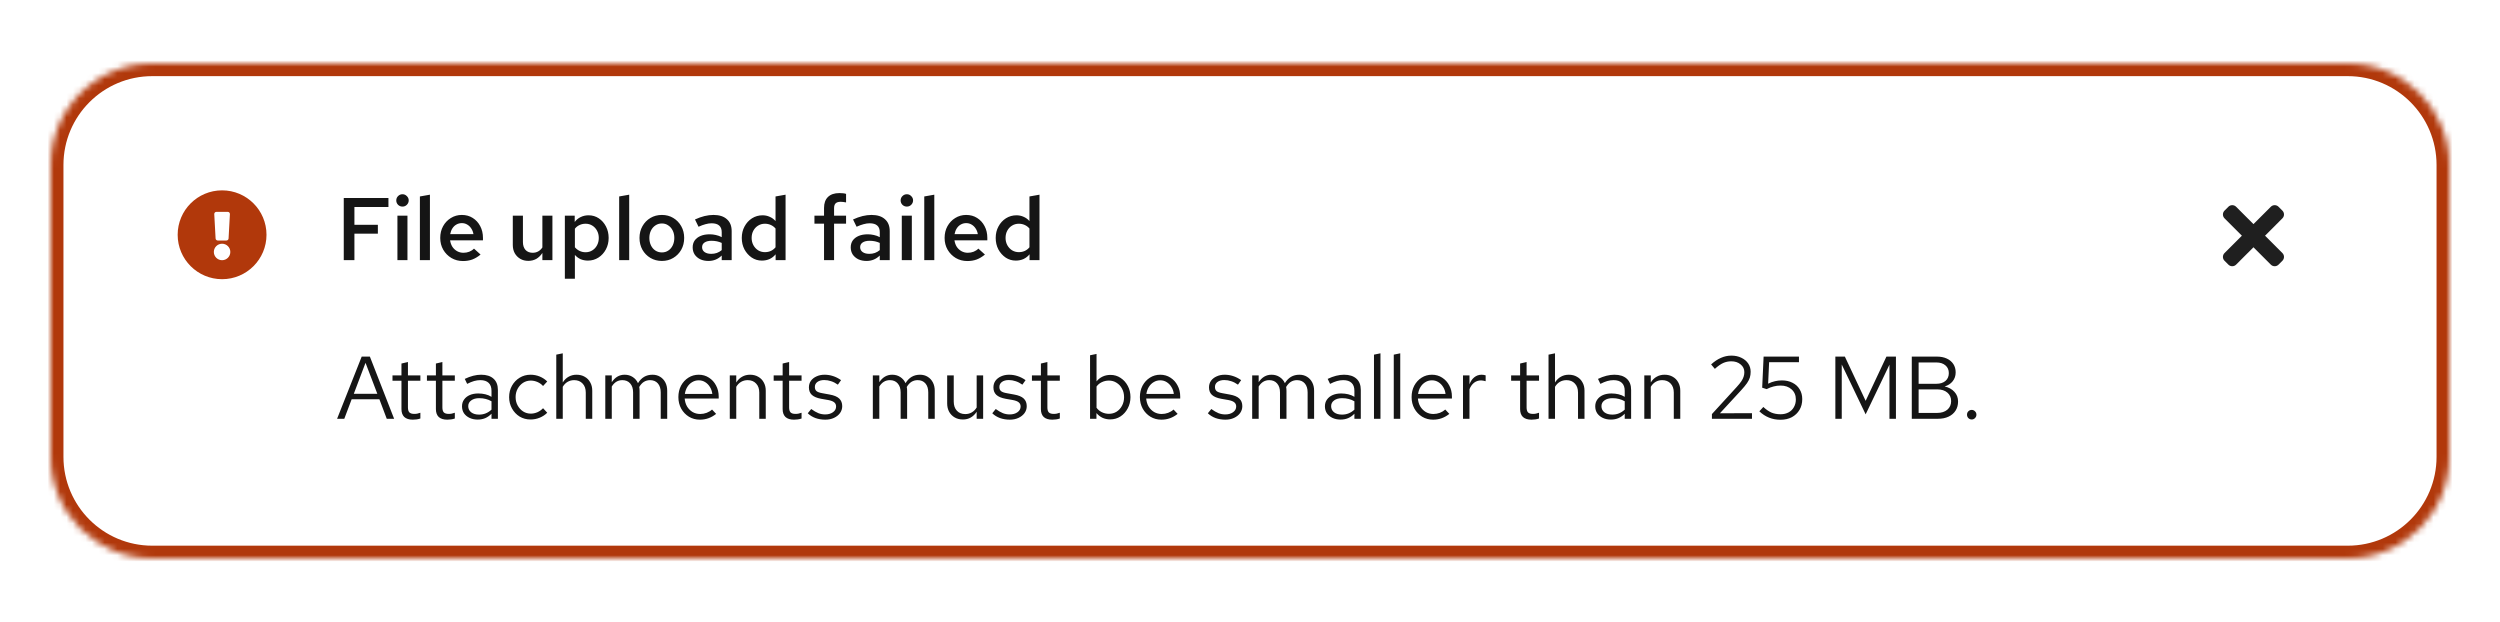 <svg width="394" height="98" viewBox="0 0 394 98" fill="none" xmlns="http://www.w3.org/2000/svg">
<rect width="394" height="98" fill="white"/>
<mask id="path-1-inside-1_329_54350" fill="white">
<path d="M8 26C8 17.163 15.163 10 24 10H370C378.837 10 386 17.163 386 26V72C386 80.837 378.837 88 370 88H24C15.164 88 8 80.837 8 72V26Z"/>
</mask>
<path d="M8 26C8 17.163 15.163 10 24 10H370C378.837 10 386 17.163 386 26V72C386 80.837 378.837 88 370 88H24C15.164 88 8 80.837 8 72V26Z" fill="white"/>
<path d="M24 12H370V8H24V12ZM384 26V72H388V26H384ZM370 86H24V90H370V86ZM10 72V26H6V72H10ZM24 86C16.268 86 10 79.732 10 72H6C6 81.941 14.059 90 24 90V86ZM384 72C384 79.732 377.732 86 370 86V90C379.941 90 388 81.941 388 72H384ZM370 12C377.732 12 384 18.268 384 26H388C388 16.059 379.941 8 370 8V12ZM24 8C14.059 8 6 16.059 6 26H10C10 18.268 16.268 12 24 12V8Z" fill="#B1380B" mask="url(#path-1-inside-1_329_54350)"/>
<path fill-rule="evenodd" clip-rule="evenodd" d="M35 44C38.866 44 42 40.867 42 37C42 33.135 38.866 30 35 30C31.134 30 28 33.135 28 37C28 40.867 31.134 44 35 44ZM35.685 37.903H34.315C34.135 37.903 33.986 37.763 33.977 37.583L33.767 33.744C33.757 33.55 33.911 33.387 34.105 33.387H35.895C36.089 33.387 36.243 33.55 36.233 33.744L36.023 37.583C36.014 37.763 35.865 37.903 35.685 37.903ZM35 41.008C34.283 41.008 33.702 40.427 33.702 39.71C33.702 38.993 34.283 38.411 35 38.411C35.717 38.411 36.298 38.993 36.298 39.71C36.298 40.427 35.717 41.008 35 41.008Z" fill="#B1380B"/>
<path d="M54.176 41V31.2H61.218V32.628H55.856V35.428H59.552V36.828H55.856V41H54.176ZM62.634 41V33.986H64.216V41H62.634ZM63.432 32.558C63.161 32.558 62.928 32.465 62.732 32.278C62.545 32.082 62.452 31.853 62.452 31.592C62.452 31.321 62.545 31.093 62.732 30.906C62.928 30.71 63.161 30.612 63.432 30.612C63.703 30.612 63.931 30.71 64.118 30.906C64.314 31.093 64.412 31.317 64.412 31.578C64.412 31.849 64.314 32.082 64.118 32.278C63.931 32.465 63.703 32.558 63.432 32.558ZM66.175 41V30.962L67.757 30.682V41H66.175ZM72.965 41.14C72.293 41.14 71.686 40.981 71.145 40.664C70.603 40.337 70.174 39.903 69.857 39.362C69.539 38.811 69.381 38.191 69.381 37.5C69.381 36.809 69.53 36.193 69.829 35.652C70.127 35.111 70.533 34.681 71.047 34.364C71.569 34.037 72.148 33.874 72.783 33.874C73.436 33.874 74.01 34.033 74.505 34.35C75.009 34.667 75.401 35.097 75.681 35.638C75.97 36.179 76.115 36.8 76.115 37.5V37.878H70.935C70.991 38.261 71.112 38.601 71.299 38.9C71.495 39.189 71.742 39.418 72.041 39.586C72.349 39.754 72.68 39.838 73.035 39.838C73.361 39.838 73.669 39.782 73.959 39.67C74.257 39.549 74.505 39.385 74.701 39.18L75.737 40.118C75.307 40.473 74.869 40.734 74.421 40.902C73.982 41.061 73.497 41.14 72.965 41.14ZM70.949 36.898H74.617C74.561 36.562 74.444 36.263 74.267 36.002C74.099 35.741 73.884 35.535 73.623 35.386C73.371 35.237 73.091 35.162 72.783 35.162C72.475 35.162 72.19 35.237 71.929 35.386C71.677 35.526 71.467 35.727 71.299 35.988C71.131 36.249 71.014 36.553 70.949 36.898ZM83.267 41.112C82.781 41.112 82.357 41.005 81.993 40.79C81.629 40.575 81.339 40.281 81.125 39.908C80.919 39.535 80.817 39.101 80.817 38.606V33.986H82.413V38.144C82.413 38.667 82.548 39.082 82.819 39.39C83.099 39.689 83.477 39.838 83.953 39.838C84.27 39.838 84.555 39.768 84.807 39.628C85.068 39.488 85.292 39.278 85.479 38.998V33.986H87.061V41H85.479V39.866C85.208 40.277 84.886 40.589 84.513 40.804C84.139 41.009 83.724 41.112 83.267 41.112ZM89.021 43.926V33.986H90.575V34.98C90.827 34.644 91.14 34.387 91.513 34.21C91.896 34.023 92.311 33.93 92.759 33.93C93.356 33.93 93.893 34.089 94.369 34.406C94.845 34.723 95.223 35.153 95.503 35.694C95.783 36.235 95.923 36.837 95.923 37.5C95.923 38.163 95.778 38.765 95.489 39.306C95.2 39.847 94.808 40.277 94.313 40.594C93.818 40.911 93.268 41.07 92.661 41.07C92.241 41.07 91.854 40.995 91.499 40.846C91.154 40.687 90.855 40.463 90.603 40.174V43.926H89.021ZM92.283 39.754C92.684 39.754 93.039 39.656 93.347 39.46C93.664 39.264 93.912 38.998 94.089 38.662C94.276 38.317 94.369 37.929 94.369 37.5C94.369 37.071 94.276 36.688 94.089 36.352C93.912 36.016 93.664 35.75 93.347 35.554C93.039 35.358 92.684 35.26 92.283 35.26C91.938 35.26 91.62 35.33 91.331 35.47C91.042 35.601 90.799 35.792 90.603 36.044V38.97C90.808 39.213 91.056 39.404 91.345 39.544C91.634 39.684 91.947 39.754 92.283 39.754ZM97.58 41V30.962L99.162 30.682V41H97.58ZM104.313 41.126C103.65 41.126 103.048 40.967 102.507 40.65C101.975 40.333 101.555 39.903 101.247 39.362C100.939 38.811 100.785 38.191 100.785 37.5C100.785 36.809 100.939 36.193 101.247 35.652C101.555 35.101 101.975 34.667 102.507 34.35C103.039 34.033 103.641 33.874 104.313 33.874C104.985 33.874 105.582 34.033 106.105 34.35C106.637 34.667 107.057 35.101 107.365 35.652C107.673 36.193 107.827 36.809 107.827 37.5C107.827 38.191 107.673 38.811 107.365 39.362C107.057 39.903 106.637 40.333 106.105 40.65C105.582 40.967 104.985 41.126 104.313 41.126ZM104.313 39.782C104.696 39.782 105.032 39.684 105.321 39.488C105.62 39.292 105.853 39.021 106.021 38.676C106.189 38.321 106.273 37.929 106.273 37.5C106.273 37.061 106.189 36.674 106.021 36.338C105.853 35.993 105.62 35.722 105.321 35.526C105.032 35.321 104.696 35.218 104.313 35.218C103.93 35.218 103.59 35.321 103.291 35.526C102.992 35.722 102.759 35.993 102.591 36.338C102.423 36.674 102.339 37.061 102.339 37.5C102.339 37.939 102.423 38.331 102.591 38.676C102.759 39.021 102.992 39.292 103.291 39.488C103.59 39.684 103.93 39.782 104.313 39.782ZM111.657 41.126C111.171 41.126 110.737 41.037 110.355 40.86C109.981 40.673 109.687 40.421 109.473 40.104C109.267 39.777 109.165 39.404 109.165 38.984C109.165 38.564 109.272 38.2 109.487 37.892C109.711 37.584 110.023 37.346 110.425 37.178C110.826 37.01 111.302 36.926 111.853 36.926C112.179 36.926 112.501 36.963 112.819 37.038C113.136 37.103 113.444 37.215 113.743 37.374V36.59C113.743 36.123 113.607 35.773 113.337 35.54C113.075 35.307 112.674 35.19 112.133 35.19C111.843 35.19 111.531 35.237 111.195 35.33C110.868 35.414 110.499 35.549 110.089 35.736L109.529 34.588C110.555 34.112 111.526 33.874 112.441 33.874C113.355 33.874 114.06 34.098 114.555 34.546C115.059 34.985 115.311 35.61 115.311 36.422V41H113.743V40.272C113.444 40.561 113.122 40.776 112.777 40.916C112.431 41.056 112.058 41.126 111.657 41.126ZM110.649 38.956C110.649 39.283 110.779 39.539 111.041 39.726C111.302 39.913 111.652 40.006 112.091 40.006C112.408 40.006 112.702 39.959 112.973 39.866C113.253 39.763 113.509 39.614 113.743 39.418V38.284C113.5 38.172 113.248 38.088 112.987 38.032C112.725 37.976 112.441 37.948 112.133 37.948C111.675 37.948 111.311 38.037 111.041 38.214C110.779 38.391 110.649 38.639 110.649 38.956ZM120.068 41.07C119.48 41.07 118.948 40.911 118.472 40.594C117.996 40.267 117.613 39.838 117.324 39.306C117.044 38.765 116.904 38.163 116.904 37.5C116.904 36.828 117.049 36.226 117.338 35.694C117.627 35.153 118.019 34.723 118.514 34.406C119.018 34.089 119.573 33.93 120.18 33.93C120.581 33.93 120.955 34.009 121.3 34.168C121.655 34.317 121.963 34.541 122.224 34.84V30.962L123.806 30.682V41H122.238V40.076C121.986 40.393 121.673 40.641 121.3 40.818C120.927 40.986 120.516 41.07 120.068 41.07ZM120.558 39.74C120.894 39.74 121.207 39.675 121.496 39.544C121.785 39.404 122.028 39.213 122.224 38.97V36.016C122.019 35.773 121.771 35.587 121.482 35.456C121.193 35.325 120.885 35.26 120.558 35.26C120.157 35.26 119.797 35.358 119.48 35.554C119.172 35.741 118.925 36.002 118.738 36.338C118.551 36.674 118.458 37.061 118.458 37.5C118.458 37.92 118.551 38.303 118.738 38.648C118.925 38.984 119.172 39.25 119.48 39.446C119.797 39.642 120.157 39.74 120.558 39.74ZM129.868 41V35.246H128.356V33.986H129.868V32.782C129.868 32.026 130.073 31.447 130.484 31.046C130.904 30.635 131.506 30.43 132.29 30.43C132.486 30.43 132.677 30.439 132.864 30.458C133.05 30.477 133.209 30.509 133.34 30.556V31.9C133.162 31.863 133.013 31.839 132.892 31.83C132.77 31.811 132.64 31.802 132.5 31.802C132.136 31.802 131.87 31.881 131.702 32.04C131.534 32.199 131.45 32.455 131.45 32.81V33.986H133.34V35.246H131.45V41H129.868ZM136.567 41.126C136.082 41.126 135.648 41.037 135.265 40.86C134.892 40.673 134.598 40.421 134.383 40.104C134.178 39.777 134.075 39.404 134.075 38.984C134.075 38.564 134.182 38.2 134.397 37.892C134.621 37.584 134.934 37.346 135.335 37.178C135.736 37.01 136.212 36.926 136.763 36.926C137.09 36.926 137.412 36.963 137.729 37.038C138.046 37.103 138.354 37.215 138.653 37.374V36.59C138.653 36.123 138.518 35.773 138.247 35.54C137.986 35.307 137.584 35.19 137.043 35.19C136.754 35.19 136.441 35.237 136.105 35.33C135.778 35.414 135.41 35.549 134.999 35.736L134.439 34.588C135.466 34.112 136.436 33.874 137.351 33.874C138.266 33.874 138.97 34.098 139.465 34.546C139.969 34.985 140.221 35.61 140.221 36.422V41H138.653V40.272C138.354 40.561 138.032 40.776 137.687 40.916C137.342 41.056 136.968 41.126 136.567 41.126ZM135.559 38.956C135.559 39.283 135.69 39.539 135.951 39.726C136.212 39.913 136.562 40.006 137.001 40.006C137.318 40.006 137.612 39.959 137.883 39.866C138.163 39.763 138.42 39.614 138.653 39.418V38.284C138.41 38.172 138.158 38.088 137.897 38.032C137.636 37.976 137.351 37.948 137.043 37.948C136.586 37.948 136.222 38.037 135.951 38.214C135.69 38.391 135.559 38.639 135.559 38.956ZM142.122 41V33.986H143.704V41H142.122ZM142.92 32.558C142.65 32.558 142.416 32.465 142.22 32.278C142.034 32.082 141.94 31.853 141.94 31.592C141.94 31.321 142.034 31.093 142.22 30.906C142.416 30.71 142.65 30.612 142.92 30.612C143.191 30.612 143.42 30.71 143.606 30.906C143.802 31.093 143.9 31.317 143.9 31.578C143.9 31.849 143.802 32.082 143.606 32.278C143.42 32.465 143.191 32.558 142.92 32.558ZM145.664 41V30.962L147.246 30.682V41H145.664ZM152.453 41.14C151.781 41.14 151.174 40.981 150.633 40.664C150.092 40.337 149.662 39.903 149.345 39.362C149.028 38.811 148.869 38.191 148.869 37.5C148.869 36.809 149.018 36.193 149.317 35.652C149.616 35.111 150.022 34.681 150.535 34.364C151.058 34.037 151.636 33.874 152.271 33.874C152.924 33.874 153.498 34.033 153.993 34.35C154.497 34.667 154.889 35.097 155.169 35.638C155.458 36.179 155.603 36.8 155.603 37.5V37.878H150.423C150.479 38.261 150.6 38.601 150.787 38.9C150.983 39.189 151.23 39.418 151.529 39.586C151.837 39.754 152.168 39.838 152.523 39.838C152.85 39.838 153.158 39.782 153.447 39.67C153.746 39.549 153.993 39.385 154.189 39.18L155.225 40.118C154.796 40.473 154.357 40.734 153.909 40.902C153.47 41.061 152.985 41.14 152.453 41.14ZM150.437 36.898H154.105C154.049 36.562 153.932 36.263 153.755 36.002C153.587 35.741 153.372 35.535 153.111 35.386C152.859 35.237 152.579 35.162 152.271 35.162C151.963 35.162 151.678 35.237 151.417 35.386C151.165 35.526 150.955 35.727 150.787 35.988C150.619 36.249 150.502 36.553 150.437 36.898ZM160.086 41.07C159.498 41.07 158.966 40.911 158.49 40.594C158.014 40.267 157.631 39.838 157.342 39.306C157.062 38.765 156.922 38.163 156.922 37.5C156.922 36.828 157.066 36.226 157.356 35.694C157.645 35.153 158.037 34.723 158.532 34.406C159.036 34.089 159.591 33.93 160.198 33.93C160.599 33.93 160.972 34.009 161.318 34.168C161.672 34.317 161.98 34.541 162.242 34.84V30.962L163.824 30.682V41H162.256V40.076C162.004 40.393 161.691 40.641 161.318 40.818C160.944 40.986 160.534 41.07 160.086 41.07ZM160.576 39.74C160.912 39.74 161.224 39.675 161.514 39.544C161.803 39.404 162.046 39.213 162.242 38.97V36.016C162.036 35.773 161.789 35.587 161.5 35.456C161.21 35.325 160.902 35.26 160.576 35.26C160.174 35.26 159.815 35.358 159.498 35.554C159.19 35.741 158.942 36.002 158.756 36.338C158.569 36.674 158.476 37.061 158.476 37.5C158.476 37.92 158.569 38.303 158.756 38.648C158.942 38.984 159.19 39.25 159.498 39.446C159.815 39.642 160.174 39.74 160.576 39.74Z" fill="#151515"/>
<path d="M53.126 66L57.004 56.2H58.292L62.114 66H60.952L59.79 62.92H55.422L54.26 66H53.126ZM55.758 62.066H59.468L57.606 57.18L55.758 62.066ZM65.062 66.14C64.474 66.14 64.026 66 63.718 65.72C63.419 65.431 63.27 65.015 63.27 64.474V60.008H61.856V59.168H63.27V57.292L64.292 57.054V59.168H66.252V60.008H64.292V64.208C64.292 64.572 64.367 64.833 64.516 64.992C64.675 65.151 64.931 65.23 65.286 65.23C65.463 65.23 65.622 65.216 65.762 65.188C65.902 65.16 66.066 65.113 66.252 65.048V65.958C66.066 66.023 65.87 66.07 65.664 66.098C65.459 66.126 65.258 66.14 65.062 66.14ZM70.49 66.14C69.902 66.14 69.454 66 69.146 65.72C68.847 65.431 68.698 65.015 68.698 64.474V60.008H67.284V59.168H68.698V57.292L69.72 57.054V59.168H71.68V60.008H69.72V64.208C69.72 64.572 69.795 64.833 69.944 64.992C70.103 65.151 70.359 65.23 70.714 65.23C70.891 65.23 71.05 65.216 71.19 65.188C71.33 65.16 71.493 65.113 71.68 65.048V65.958C71.493 66.023 71.297 66.07 71.092 66.098C70.887 66.126 70.686 66.14 70.49 66.14ZM75.291 66.126C74.806 66.126 74.376 66.037 74.003 65.86C73.63 65.683 73.336 65.44 73.121 65.132C72.916 64.815 72.813 64.451 72.813 64.04C72.813 63.629 72.92 63.275 73.135 62.976C73.35 62.668 73.648 62.43 74.031 62.262C74.414 62.094 74.862 62.01 75.375 62.01C75.767 62.01 76.136 62.052 76.481 62.136C76.836 62.22 77.162 62.355 77.461 62.542V61.604C77.461 61.044 77.312 60.624 77.013 60.344C76.714 60.055 76.276 59.91 75.697 59.91C75.38 59.91 75.053 59.957 74.717 60.05C74.39 60.143 74.026 60.293 73.625 60.498L73.247 59.714C74.162 59.275 75.02 59.056 75.823 59.056C76.672 59.056 77.326 59.266 77.783 59.686C78.24 60.097 78.469 60.689 78.469 61.464V66H77.461V65.202C77.162 65.51 76.831 65.743 76.467 65.902C76.103 66.051 75.711 66.126 75.291 66.126ZM73.793 64.012C73.793 64.413 73.947 64.735 74.255 64.978C74.572 65.221 74.988 65.342 75.501 65.342C75.884 65.342 76.234 65.277 76.551 65.146C76.878 65.015 77.181 64.819 77.461 64.558V63.242C77.172 63.074 76.873 62.953 76.565 62.878C76.257 62.794 75.912 62.752 75.529 62.752C75.006 62.752 74.586 62.869 74.269 63.102C73.952 63.326 73.793 63.629 73.793 64.012ZM83.612 66.112C82.977 66.112 82.403 65.958 81.89 65.65C81.386 65.333 80.985 64.908 80.686 64.376C80.387 63.835 80.238 63.237 80.238 62.584C80.238 61.921 80.387 61.324 80.686 60.792C80.985 60.26 81.386 59.84 81.89 59.532C82.403 59.215 82.977 59.056 83.612 59.056C84.116 59.056 84.597 59.149 85.054 59.336C85.511 59.523 85.908 59.784 86.244 60.12L85.586 60.834C85.343 60.563 85.049 60.353 84.704 60.204C84.359 60.055 84.009 59.98 83.654 59.98C83.206 59.98 82.8 60.097 82.436 60.33C82.081 60.563 81.797 60.876 81.582 61.268C81.367 61.66 81.26 62.099 81.26 62.584C81.26 63.069 81.367 63.508 81.582 63.9C81.797 64.292 82.081 64.605 82.436 64.838C82.8 65.071 83.206 65.188 83.654 65.188C84.009 65.188 84.359 65.113 84.704 64.964C85.049 64.805 85.343 64.595 85.586 64.334L86.244 65.048C85.908 65.384 85.511 65.645 85.054 65.832C84.597 66.019 84.116 66.112 83.612 66.112ZM87.669 66V55.892L88.691 55.682V60.274C88.953 59.863 89.265 59.56 89.629 59.364C89.993 59.159 90.404 59.056 90.861 59.056C91.356 59.056 91.785 59.163 92.149 59.378C92.522 59.583 92.812 59.877 93.017 60.26C93.232 60.633 93.339 61.072 93.339 61.576V66H92.317V61.87C92.317 61.263 92.149 60.787 91.813 60.442C91.487 60.087 91.043 59.91 90.483 59.91C90.11 59.91 89.769 59.999 89.461 60.176C89.153 60.353 88.897 60.615 88.691 60.96V66H87.669ZM95.394 66V59.168H96.416V60.232C96.677 59.84 96.976 59.546 97.312 59.35C97.648 59.154 98.026 59.056 98.446 59.056C98.931 59.056 99.356 59.177 99.72 59.42C100.084 59.653 100.359 59.975 100.546 60.386C100.816 59.947 101.138 59.616 101.512 59.392C101.894 59.168 102.333 59.056 102.828 59.056C103.285 59.056 103.686 59.163 104.032 59.378C104.386 59.593 104.662 59.891 104.858 60.274C105.054 60.647 105.152 61.086 105.152 61.59V66H104.13V61.842C104.13 61.245 103.98 60.773 103.682 60.428C103.383 60.083 102.972 59.91 102.45 59.91C102.095 59.91 101.773 59.999 101.484 60.176C101.204 60.353 100.956 60.624 100.742 60.988C100.76 61.081 100.774 61.179 100.784 61.282C100.793 61.385 100.798 61.487 100.798 61.59V66H99.776V61.842C99.776 61.245 99.622 60.773 99.314 60.428C99.015 60.083 98.604 59.91 98.082 59.91C97.382 59.91 96.826 60.246 96.416 60.918V66H95.394ZM110.3 66.14C109.665 66.14 109.091 65.986 108.578 65.678C108.065 65.361 107.659 64.936 107.36 64.404C107.061 63.863 106.912 63.256 106.912 62.584C106.912 61.912 107.052 61.31 107.332 60.778C107.621 60.246 108.009 59.826 108.494 59.518C108.979 59.21 109.521 59.056 110.118 59.056C110.725 59.056 111.261 59.21 111.728 59.518C112.204 59.817 112.577 60.227 112.848 60.75C113.128 61.263 113.268 61.847 113.268 62.5V62.808H107.906C107.943 63.275 108.069 63.695 108.284 64.068C108.508 64.432 108.797 64.721 109.152 64.936C109.516 65.141 109.913 65.244 110.342 65.244C110.697 65.244 111.037 65.183 111.364 65.062C111.7 64.931 111.985 64.759 112.218 64.544L112.862 65.23C112.47 65.538 112.064 65.767 111.644 65.916C111.224 66.065 110.776 66.14 110.3 66.14ZM107.934 62.08H112.26C112.213 61.669 112.087 61.305 111.882 60.988C111.686 60.661 111.434 60.405 111.126 60.218C110.827 60.031 110.491 59.938 110.118 59.938C109.745 59.938 109.404 60.031 109.096 60.218C108.788 60.395 108.531 60.647 108.326 60.974C108.13 61.291 107.999 61.66 107.934 62.08ZM115.013 66V59.168H116.035V60.274C116.296 59.863 116.609 59.56 116.973 59.364C117.337 59.159 117.748 59.056 118.205 59.056C118.7 59.056 119.129 59.163 119.493 59.378C119.866 59.583 120.156 59.877 120.361 60.26C120.576 60.633 120.683 61.072 120.683 61.576V66H119.661V61.87C119.661 61.263 119.493 60.787 119.157 60.442C118.83 60.087 118.387 59.91 117.827 59.91C117.454 59.91 117.113 59.999 116.805 60.176C116.497 60.353 116.24 60.615 116.035 60.96V66H115.013ZM125.136 66.14C124.548 66.14 124.1 66 123.792 65.72C123.494 65.431 123.344 65.015 123.344 64.474V60.008H121.93V59.168H123.344V57.292L124.366 57.054V59.168H126.326V60.008H124.366V64.208C124.366 64.572 124.441 64.833 124.59 64.992C124.749 65.151 125.006 65.23 125.36 65.23C125.538 65.23 125.696 65.216 125.836 65.188C125.976 65.16 126.14 65.113 126.326 65.048V65.958C126.14 66.023 125.944 66.07 125.738 66.098C125.533 66.126 125.332 66.14 125.136 66.14ZM130.074 66.14C129.514 66.14 128.996 66.056 128.52 65.888C128.044 65.711 127.638 65.459 127.302 65.132L127.848 64.46C128.259 64.759 128.637 64.978 128.982 65.118C129.327 65.249 129.682 65.314 130.046 65.314C130.541 65.314 130.951 65.197 131.278 64.964C131.605 64.731 131.768 64.432 131.768 64.068C131.768 63.788 131.67 63.569 131.474 63.41C131.287 63.251 130.975 63.13 130.536 63.046L129.416 62.85C128.753 62.729 128.263 62.523 127.946 62.234C127.638 61.945 127.484 61.553 127.484 61.058C127.484 60.666 127.587 60.321 127.792 60.022C128.007 59.723 128.301 59.49 128.674 59.322C129.047 59.145 129.472 59.056 129.948 59.056C130.415 59.056 130.858 59.126 131.278 59.266C131.698 59.397 132.123 59.611 132.552 59.91L132.048 60.624C131.693 60.372 131.339 60.19 130.984 60.078C130.629 59.957 130.27 59.896 129.906 59.896C129.458 59.896 129.099 59.994 128.828 60.19C128.557 60.386 128.422 60.652 128.422 60.988C128.422 61.268 128.506 61.483 128.674 61.632C128.851 61.781 129.159 61.893 129.598 61.968L130.746 62.178C131.437 62.299 131.941 62.509 132.258 62.808C132.575 63.107 132.734 63.508 132.734 64.012C132.734 64.413 132.617 64.777 132.384 65.104C132.151 65.421 131.833 65.673 131.432 65.86C131.031 66.047 130.578 66.14 130.074 66.14ZM137.558 66V59.168H138.58V60.232C138.841 59.84 139.14 59.546 139.476 59.35C139.812 59.154 140.19 59.056 140.61 59.056C141.095 59.056 141.52 59.177 141.884 59.42C142.248 59.653 142.523 59.975 142.71 60.386C142.98 59.947 143.302 59.616 143.676 59.392C144.058 59.168 144.497 59.056 144.992 59.056C145.449 59.056 145.85 59.163 146.196 59.378C146.55 59.593 146.826 59.891 147.022 60.274C147.218 60.647 147.316 61.086 147.316 61.59V66H146.294V61.842C146.294 61.245 146.144 60.773 145.846 60.428C145.547 60.083 145.136 59.91 144.614 59.91C144.259 59.91 143.937 59.999 143.648 60.176C143.368 60.353 143.12 60.624 142.906 60.988C142.924 61.081 142.938 61.179 142.948 61.282C142.957 61.385 142.962 61.487 142.962 61.59V66H141.94V61.842C141.94 61.245 141.786 60.773 141.478 60.428C141.179 60.083 140.768 59.91 140.246 59.91C139.546 59.91 138.99 60.246 138.58 60.918V66H137.558ZM151.752 66.112C151.266 66.112 150.837 66.005 150.464 65.79C150.09 65.575 149.796 65.277 149.582 64.894C149.376 64.511 149.274 64.073 149.274 63.578V59.168H150.31V63.284C150.31 63.891 150.473 64.371 150.8 64.726C151.126 65.081 151.57 65.258 152.13 65.258C152.512 65.258 152.853 65.169 153.152 64.992C153.46 64.815 153.716 64.558 153.922 64.222V59.168H154.944V66H153.922V64.894C153.66 65.295 153.348 65.599 152.984 65.804C152.629 66.009 152.218 66.112 151.752 66.112ZM159.154 66.14C158.594 66.14 158.076 66.056 157.6 65.888C157.124 65.711 156.718 65.459 156.382 65.132L156.928 64.46C157.339 64.759 157.717 64.978 158.062 65.118C158.408 65.249 158.762 65.314 159.126 65.314C159.621 65.314 160.032 65.197 160.358 64.964C160.685 64.731 160.848 64.432 160.848 64.068C160.848 63.788 160.75 63.569 160.554 63.41C160.368 63.251 160.055 63.13 159.616 63.046L158.496 62.85C157.834 62.729 157.344 62.523 157.026 62.234C156.718 61.945 156.564 61.553 156.564 61.058C156.564 60.666 156.667 60.321 156.872 60.022C157.087 59.723 157.381 59.49 157.754 59.322C158.128 59.145 158.552 59.056 159.028 59.056C159.495 59.056 159.938 59.126 160.358 59.266C160.778 59.397 161.203 59.611 161.632 59.91L161.128 60.624C160.774 60.372 160.419 60.19 160.064 60.078C159.71 59.957 159.35 59.896 158.986 59.896C158.538 59.896 158.179 59.994 157.908 60.19C157.638 60.386 157.502 60.652 157.502 60.988C157.502 61.268 157.586 61.483 157.754 61.632C157.932 61.781 158.24 61.893 158.678 61.968L159.826 62.178C160.517 62.299 161.021 62.509 161.338 62.808C161.656 63.107 161.814 63.508 161.814 64.012C161.814 64.413 161.698 64.777 161.464 65.104C161.231 65.421 160.914 65.673 160.512 65.86C160.111 66.047 159.658 66.14 159.154 66.14ZM165.838 66.14C165.25 66.14 164.802 66 164.494 65.72C164.195 65.431 164.046 65.015 164.046 64.474V60.008H162.632V59.168H164.046V57.292L165.068 57.054V59.168H167.028V60.008H165.068V64.208C165.068 64.572 165.142 64.833 165.292 64.992C165.45 65.151 165.707 65.23 166.062 65.23C166.239 65.23 166.398 65.216 166.538 65.188C166.678 65.16 166.841 65.113 167.028 65.048V65.958C166.841 66.023 166.645 66.07 166.44 66.098C166.234 66.126 166.034 66.14 165.838 66.14ZM171.792 66V55.99L172.814 55.78V60.106C173.076 59.779 173.393 59.527 173.766 59.35C174.14 59.173 174.555 59.084 175.012 59.084C175.61 59.084 176.142 59.243 176.608 59.56C177.084 59.868 177.462 60.288 177.742 60.82C178.022 61.343 178.162 61.931 178.162 62.584C178.162 63.237 178.018 63.83 177.728 64.362C177.448 64.894 177.066 65.319 176.58 65.636C176.104 65.944 175.563 66.098 174.956 66.098C174.527 66.098 174.126 66.014 173.752 65.846C173.388 65.669 173.071 65.421 172.8 65.104V66H171.792ZM174.76 65.216C175.218 65.216 175.624 65.104 175.978 64.88C176.342 64.647 176.627 64.334 176.832 63.942C177.047 63.541 177.154 63.093 177.154 62.598C177.154 62.094 177.047 61.646 176.832 61.254C176.627 60.862 176.342 60.554 175.978 60.33C175.624 60.097 175.218 59.98 174.76 59.98C174.359 59.98 173.986 60.064 173.64 60.232C173.304 60.391 173.029 60.619 172.814 60.918V64.264C173.038 64.563 173.318 64.796 173.654 64.964C174 65.132 174.368 65.216 174.76 65.216ZM183.034 66.14C182.4 66.14 181.826 65.986 181.312 65.678C180.799 65.361 180.393 64.936 180.094 64.404C179.796 63.863 179.646 63.256 179.646 62.584C179.646 61.912 179.786 61.31 180.066 60.778C180.356 60.246 180.743 59.826 181.228 59.518C181.714 59.21 182.255 59.056 182.852 59.056C183.459 59.056 183.996 59.21 184.462 59.518C184.938 59.817 185.312 60.227 185.582 60.75C185.862 61.263 186.002 61.847 186.002 62.5V62.808H180.64C180.678 63.275 180.804 63.695 181.018 64.068C181.242 64.432 181.532 64.721 181.886 64.936C182.25 65.141 182.647 65.244 183.076 65.244C183.431 65.244 183.772 65.183 184.098 65.062C184.434 64.931 184.719 64.759 184.952 64.544L185.596 65.23C185.204 65.538 184.798 65.767 184.378 65.916C183.958 66.065 183.51 66.14 183.034 66.14ZM180.668 62.08H184.994C184.948 61.669 184.822 61.305 184.616 60.988C184.42 60.661 184.168 60.405 183.86 60.218C183.562 60.031 183.226 59.938 182.852 59.938C182.479 59.938 182.138 60.031 181.83 60.218C181.522 60.395 181.266 60.647 181.06 60.974C180.864 61.291 180.734 61.66 180.668 62.08ZM193.129 66.14C192.569 66.14 192.051 66.056 191.575 65.888C191.099 65.711 190.693 65.459 190.357 65.132L190.903 64.46C191.314 64.759 191.692 64.978 192.037 65.118C192.382 65.249 192.737 65.314 193.101 65.314C193.596 65.314 194.006 65.197 194.333 64.964C194.66 64.731 194.823 64.432 194.823 64.068C194.823 63.788 194.725 63.569 194.529 63.41C194.342 63.251 194.03 63.13 193.591 63.046L192.471 62.85C191.808 62.729 191.318 62.523 191.001 62.234C190.693 61.945 190.539 61.553 190.539 61.058C190.539 60.666 190.642 60.321 190.847 60.022C191.062 59.723 191.356 59.49 191.729 59.322C192.102 59.145 192.527 59.056 193.003 59.056C193.47 59.056 193.913 59.126 194.333 59.266C194.753 59.397 195.178 59.611 195.607 59.91L195.103 60.624C194.748 60.372 194.394 60.19 194.039 60.078C193.684 59.957 193.325 59.896 192.961 59.896C192.513 59.896 192.154 59.994 191.883 60.19C191.612 60.386 191.477 60.652 191.477 60.988C191.477 61.268 191.561 61.483 191.729 61.632C191.906 61.781 192.214 61.893 192.653 61.968L193.801 62.178C194.492 62.299 194.996 62.509 195.313 62.808C195.63 63.107 195.789 63.508 195.789 64.012C195.789 64.413 195.672 64.777 195.439 65.104C195.206 65.421 194.888 65.673 194.487 65.86C194.086 66.047 193.633 66.14 193.129 66.14ZM197.345 66V59.168H198.367V60.232C198.628 59.84 198.927 59.546 199.263 59.35C199.599 59.154 199.977 59.056 200.397 59.056C200.882 59.056 201.307 59.177 201.671 59.42C202.035 59.653 202.31 59.975 202.497 60.386C202.768 59.947 203.09 59.616 203.463 59.392C203.846 59.168 204.284 59.056 204.779 59.056C205.236 59.056 205.638 59.163 205.983 59.378C206.338 59.593 206.613 59.891 206.809 60.274C207.005 60.647 207.103 61.086 207.103 61.59V66H206.081V61.842C206.081 61.245 205.932 60.773 205.633 60.428C205.334 60.083 204.924 59.91 204.401 59.91C204.046 59.91 203.724 59.999 203.435 60.176C203.155 60.353 202.908 60.624 202.693 60.988C202.712 61.081 202.726 61.179 202.735 61.282C202.744 61.385 202.749 61.487 202.749 61.59V66H201.727V61.842C201.727 61.245 201.573 60.773 201.265 60.428C200.966 60.083 200.556 59.91 200.033 59.91C199.333 59.91 198.778 60.246 198.367 60.918V66H197.345ZM211.285 66.126C210.8 66.126 210.37 66.037 209.997 65.86C209.624 65.683 209.33 65.44 209.115 65.132C208.91 64.815 208.807 64.451 208.807 64.04C208.807 63.629 208.914 63.275 209.129 62.976C209.344 62.668 209.642 62.43 210.025 62.262C210.408 62.094 210.856 62.01 211.369 62.01C211.761 62.01 212.13 62.052 212.475 62.136C212.83 62.22 213.156 62.355 213.455 62.542V61.604C213.455 61.044 213.306 60.624 213.007 60.344C212.708 60.055 212.27 59.91 211.691 59.91C211.374 59.91 211.047 59.957 210.711 60.05C210.384 60.143 210.02 60.293 209.619 60.498L209.241 59.714C210.156 59.275 211.014 59.056 211.817 59.056C212.666 59.056 213.32 59.266 213.777 59.686C214.234 60.097 214.463 60.689 214.463 61.464V66H213.455V65.202C213.156 65.51 212.825 65.743 212.461 65.902C212.097 66.051 211.705 66.126 211.285 66.126ZM209.787 64.012C209.787 64.413 209.941 64.735 210.249 64.978C210.566 65.221 210.982 65.342 211.495 65.342C211.878 65.342 212.228 65.277 212.545 65.146C212.872 65.015 213.175 64.819 213.455 64.558V63.242C213.166 63.074 212.867 62.953 212.559 62.878C212.251 62.794 211.906 62.752 211.523 62.752C211 62.752 210.58 62.869 210.263 63.102C209.946 63.326 209.787 63.629 209.787 64.012ZM216.54 66V55.892L217.562 55.682V66H216.54ZM219.657 66V55.892L220.679 55.682V66H219.657ZM225.855 66.14C225.22 66.14 224.646 65.986 224.133 65.678C223.619 65.361 223.213 64.936 222.915 64.404C222.616 63.863 222.467 63.256 222.467 62.584C222.467 61.912 222.607 61.31 222.887 60.778C223.176 60.246 223.563 59.826 224.049 59.518C224.534 59.21 225.075 59.056 225.673 59.056C226.279 59.056 226.816 59.21 227.283 59.518C227.759 59.817 228.132 60.227 228.403 60.75C228.683 61.263 228.823 61.847 228.823 62.5V62.808H223.461C223.498 63.275 223.624 63.695 223.839 64.068C224.063 64.432 224.352 64.721 224.707 64.936C225.071 65.141 225.467 65.244 225.897 65.244C226.251 65.244 226.592 65.183 226.919 65.062C227.255 64.931 227.539 64.759 227.773 64.544L228.417 65.23C228.025 65.538 227.619 65.767 227.199 65.916C226.779 66.065 226.331 66.14 225.855 66.14ZM223.489 62.08H227.815C227.768 61.669 227.642 61.305 227.437 60.988C227.241 60.661 226.989 60.405 226.681 60.218C226.382 60.031 226.046 59.938 225.673 59.938C225.299 59.938 224.959 60.031 224.651 60.218C224.343 60.395 224.086 60.647 223.881 60.974C223.685 61.291 223.554 61.66 223.489 62.08ZM230.568 66V59.168H231.59V60.568C231.767 60.092 232.019 59.723 232.346 59.462C232.682 59.191 233.064 59.056 233.494 59.056C233.615 59.056 233.727 59.065 233.83 59.084C233.932 59.093 234.035 59.117 234.138 59.154V60.078C234.026 60.041 233.904 60.013 233.774 59.994C233.652 59.966 233.536 59.952 233.424 59.952C233.004 59.952 232.635 60.073 232.318 60.316C232.01 60.559 231.767 60.899 231.59 61.338V66H230.568ZM241.361 66.14C240.773 66.14 240.325 66 240.017 65.72C239.718 65.431 239.569 65.015 239.569 64.474V60.008H238.155V59.168H239.569V57.292L240.591 57.054V59.168H242.551V60.008H240.591V64.208C240.591 64.572 240.666 64.833 240.815 64.992C240.974 65.151 241.23 65.23 241.585 65.23C241.762 65.23 241.921 65.216 242.061 65.188C242.201 65.16 242.364 65.113 242.551 65.048V65.958C242.364 66.023 242.168 66.07 241.963 66.098C241.758 66.126 241.557 66.14 241.361 66.14ZM244.048 66V55.892L245.07 55.682V60.274C245.331 59.863 245.644 59.56 246.008 59.364C246.372 59.159 246.783 59.056 247.24 59.056C247.735 59.056 248.164 59.163 248.528 59.378C248.901 59.583 249.191 59.877 249.396 60.26C249.611 60.633 249.718 61.072 249.718 61.576V66H248.696V61.87C248.696 61.263 248.528 60.787 248.192 60.442C247.865 60.087 247.422 59.91 246.862 59.91C246.489 59.91 246.148 59.999 245.84 60.176C245.532 60.353 245.275 60.615 245.07 60.96V66H244.048ZM253.887 66.126C253.401 66.126 252.972 66.037 252.599 65.86C252.225 65.683 251.931 65.44 251.717 65.132C251.511 64.815 251.409 64.451 251.409 64.04C251.409 63.629 251.516 63.275 251.731 62.976C251.945 62.668 252.244 62.43 252.627 62.262C253.009 62.094 253.457 62.01 253.971 62.01C254.363 62.01 254.731 62.052 255.077 62.136C255.431 62.22 255.758 62.355 256.057 62.542V61.604C256.057 61.044 255.907 60.624 255.609 60.344C255.31 60.055 254.871 59.91 254.293 59.91C253.975 59.91 253.649 59.957 253.313 60.05C252.986 60.143 252.622 60.293 252.221 60.498L251.843 59.714C252.757 59.275 253.616 59.056 254.419 59.056C255.268 59.056 255.921 59.266 256.379 59.686C256.836 60.097 257.065 60.689 257.065 61.464V66H256.057V65.202C255.758 65.51 255.427 65.743 255.063 65.902C254.699 66.051 254.307 66.126 253.887 66.126ZM252.389 64.012C252.389 64.413 252.543 64.735 252.851 64.978C253.168 65.221 253.583 65.342 254.097 65.342C254.479 65.342 254.829 65.277 255.147 65.146C255.473 65.015 255.777 64.819 256.057 64.558V63.242C255.767 63.074 255.469 62.953 255.161 62.878C254.853 62.794 254.507 62.752 254.125 62.752C253.602 62.752 253.182 62.869 252.865 63.102C252.547 63.326 252.389 63.629 252.389 64.012ZM259.142 66V59.168H260.164V60.274C260.425 59.863 260.738 59.56 261.102 59.364C261.466 59.159 261.876 59.056 262.334 59.056C262.828 59.056 263.258 59.163 263.622 59.378C263.995 59.583 264.284 59.877 264.49 60.26C264.704 60.633 264.812 61.072 264.812 61.576V66H263.79V61.87C263.79 61.263 263.622 60.787 263.286 60.442C262.959 60.087 262.516 59.91 261.956 59.91C261.582 59.91 261.242 59.999 260.934 60.176C260.626 60.353 260.369 60.615 260.164 60.96V66H259.142ZM269.798 66V65.258L273.718 60.974C274.026 60.638 274.264 60.344 274.432 60.092C274.609 59.831 274.731 59.588 274.796 59.364C274.871 59.14 274.908 58.902 274.908 58.65C274.908 58.155 274.712 57.749 274.32 57.432C273.937 57.105 273.447 56.942 272.85 56.942C272.393 56.942 271.968 57.031 271.576 57.208C271.184 57.385 270.745 57.693 270.26 58.132L269.672 57.432C270.185 56.965 270.703 56.62 271.226 56.396C271.749 56.163 272.295 56.046 272.864 56.046C273.452 56.046 273.975 56.158 274.432 56.382C274.889 56.597 275.249 56.895 275.51 57.278C275.771 57.661 275.902 58.099 275.902 58.594C275.902 58.921 275.86 59.224 275.776 59.504C275.692 59.775 275.543 60.069 275.328 60.386C275.113 60.694 274.805 61.067 274.404 61.506L271.058 65.132L276.112 65.118V66H269.798ZM280.604 66.154C279.316 66.154 278.205 65.711 277.272 64.824L277.902 64.138C278.331 64.539 278.756 64.833 279.176 65.02C279.605 65.197 280.086 65.286 280.618 65.286C281.094 65.286 281.514 65.188 281.878 64.992C282.242 64.796 282.522 64.521 282.718 64.166C282.923 63.811 283.026 63.405 283.026 62.948C283.026 62.295 282.802 61.767 282.354 61.366C281.915 60.965 281.337 60.764 280.618 60.764C280.245 60.764 279.881 60.811 279.526 60.904C279.171 60.988 278.803 61.128 278.42 61.324L277.72 61.1L277.944 56.2H283.516V57.082H278.812L278.658 60.47C279.031 60.283 279.391 60.153 279.736 60.078C280.081 59.994 280.445 59.952 280.828 59.952C281.472 59.952 282.032 60.078 282.508 60.33C282.993 60.573 283.367 60.918 283.628 61.366C283.899 61.805 284.034 62.318 284.034 62.906C284.034 63.55 283.889 64.115 283.6 64.6C283.311 65.085 282.909 65.468 282.396 65.748C281.883 66.019 281.285 66.154 280.604 66.154ZM289.252 66V56.2H290.75L294.026 63.172L297.302 56.2H298.8V66H297.778V57.474L294.026 65.3L290.26 57.446V66H289.252ZM301.297 66V56.2H305.259C305.856 56.2 306.374 56.303 306.813 56.508C307.261 56.713 307.606 57.003 307.849 57.376C308.091 57.749 308.213 58.188 308.213 58.692C308.213 59.233 308.054 59.7 307.737 60.092C307.429 60.475 307.009 60.745 306.477 60.904C307.13 61.053 307.643 61.338 308.017 61.758C308.399 62.169 308.591 62.677 308.591 63.284C308.591 63.825 308.46 64.301 308.199 64.712C307.937 65.123 307.569 65.44 307.093 65.664C306.617 65.888 306.057 66 305.413 66H301.297ZM302.375 60.484H305.175C305.772 60.484 306.248 60.335 306.603 60.036C306.957 59.728 307.135 59.317 307.135 58.804C307.135 58.291 306.957 57.885 306.603 57.586C306.248 57.278 305.772 57.124 305.175 57.124H302.375V60.484ZM302.375 65.076H305.301C305.963 65.076 306.495 64.908 306.897 64.572C307.298 64.227 307.499 63.774 307.499 63.214C307.499 62.654 307.298 62.206 306.897 61.87C306.505 61.534 305.973 61.366 305.301 61.366H302.375V65.076ZM310.742 66.112C310.537 66.112 310.36 66.037 310.21 65.888C310.07 65.739 310 65.561 310 65.356C310 65.141 310.07 64.964 310.21 64.824C310.36 64.675 310.537 64.6 310.742 64.6C310.948 64.6 311.12 64.675 311.26 64.824C311.41 64.964 311.484 65.141 311.484 65.356C311.484 65.561 311.41 65.739 311.26 65.888C311.12 66.037 310.948 66.112 310.742 66.112Z" fill="#151515"/>
<path fill-rule="evenodd" clip-rule="evenodd" d="M359.098 41.706L359.706 41.098C360.042 40.763 360.042 40.218 359.706 39.882L356.97 37.146L359.706 34.41C360.042 34.074 360.042 33.529 359.706 33.193L359.098 32.585C358.763 32.249 358.218 32.249 357.882 32.585L355.146 35.321L352.41 32.585C352.074 32.249 351.529 32.249 351.193 32.585L350.585 33.193C350.249 33.529 350.249 34.073 350.585 34.41L353.321 37.146L350.585 39.882C350.249 40.218 350.249 40.762 350.585 41.098L351.193 41.706C351.529 42.042 352.074 42.042 352.41 41.706L355.146 38.97L357.882 41.706C358.218 42.042 358.763 42.042 359.098 41.706Z" fill="#1F1F1F"/>
</svg>
